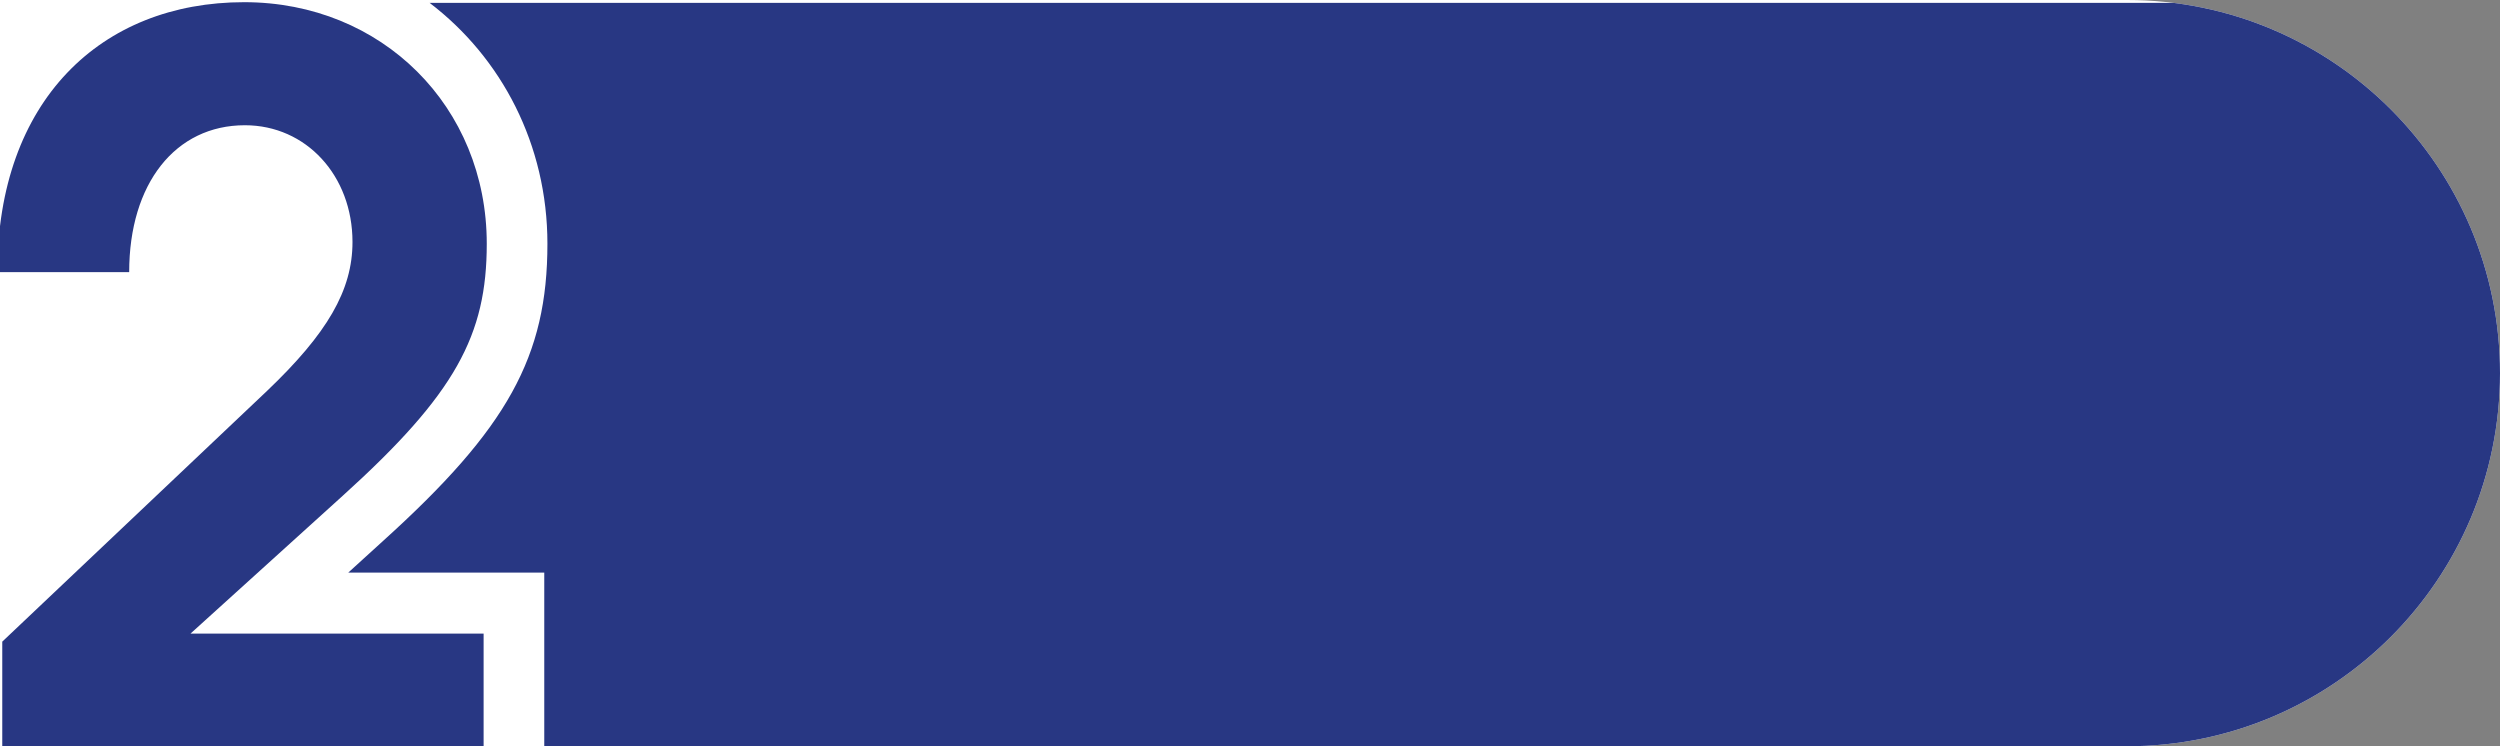 <svg width="268" height="80" viewBox="0 0 268 80" fill="none" xmlns="http://www.w3.org/2000/svg">
<rect x="0" y="0" width="268" height="80" fill="#808080" stroke="none"/>
<g clip-path="url(#clip0_97_2960)">
<path d="M0 0H228C250.091 0 268 17.909 268 40V40C268 62.091 250.091 80 228 80H0V0Z" fill="white"/>
<path d="M242.684 0.309H46.056C53.76 6.172 58.683 15.492 58.683 26.128C58.683 38.23 54.399 45.934 41.095 57.96L37.337 61.38H58.345V81.298H242.684C263.73 81.298 281.017 65.251 282.972 44.731H345.17C343.253 149.472 257.454 234.069 152.262 234.069C45.868 234.069 -40.683 147.518 -40.683 41.123C-40.683 -65.271 45.868 -151.822 152.262 -151.822C237.686 -151.822 313.15 -95.299 337.277 -13.784L320.403 -23.292L316.87 -17.016L344.38 -1.532L359.864 -29.042L353.588 -32.575L344.155 -15.776C332.354 -55.612 307.851 -91.465 274.816 -117.059C239.489 -144.493 197.097 -159 152.262 -159C98.821 -159 48.574 -138.18 10.766 -100.372C-27.041 -62.565 -47.861 -12.318 -47.861 41.123C-47.861 94.565 -27.041 144.812 10.766 182.619C48.574 220.426 98.821 241.247 152.262 241.247C205.703 241.247 255.95 220.426 293.758 182.619C331.565 144.812 352.385 94.565 352.385 41.123V37.516H283.047C281.356 16.695 263.955 0.309 242.684 0.309Z" fill="#283783"/>
<path d="M52.181 26.128C52.181 11.434 40.944 0.234 26.174 0.234C10.841 0.234 -0.283 10.795 -0.283 29.172H13.848C13.848 19.664 18.808 13.426 26.25 13.426C32.826 13.426 37.787 18.837 37.787 25.94C37.787 31.127 35.081 35.749 28.617 41.913L0.243 68.784V81.411H51.843V67.919H20.424L36.735 53.15C48.836 42.213 52.181 35.937 52.181 26.128Z" fill="#283783"/>
</g>
<defs>
<clipPath id="clip0_97_2960">
<path d="M0 0H228C250.091 0 268 17.909 268 40V40C268 62.091 250.091 80 228 80H0V0Z" fill="white"/>
</clipPath>
</defs>
</svg>
